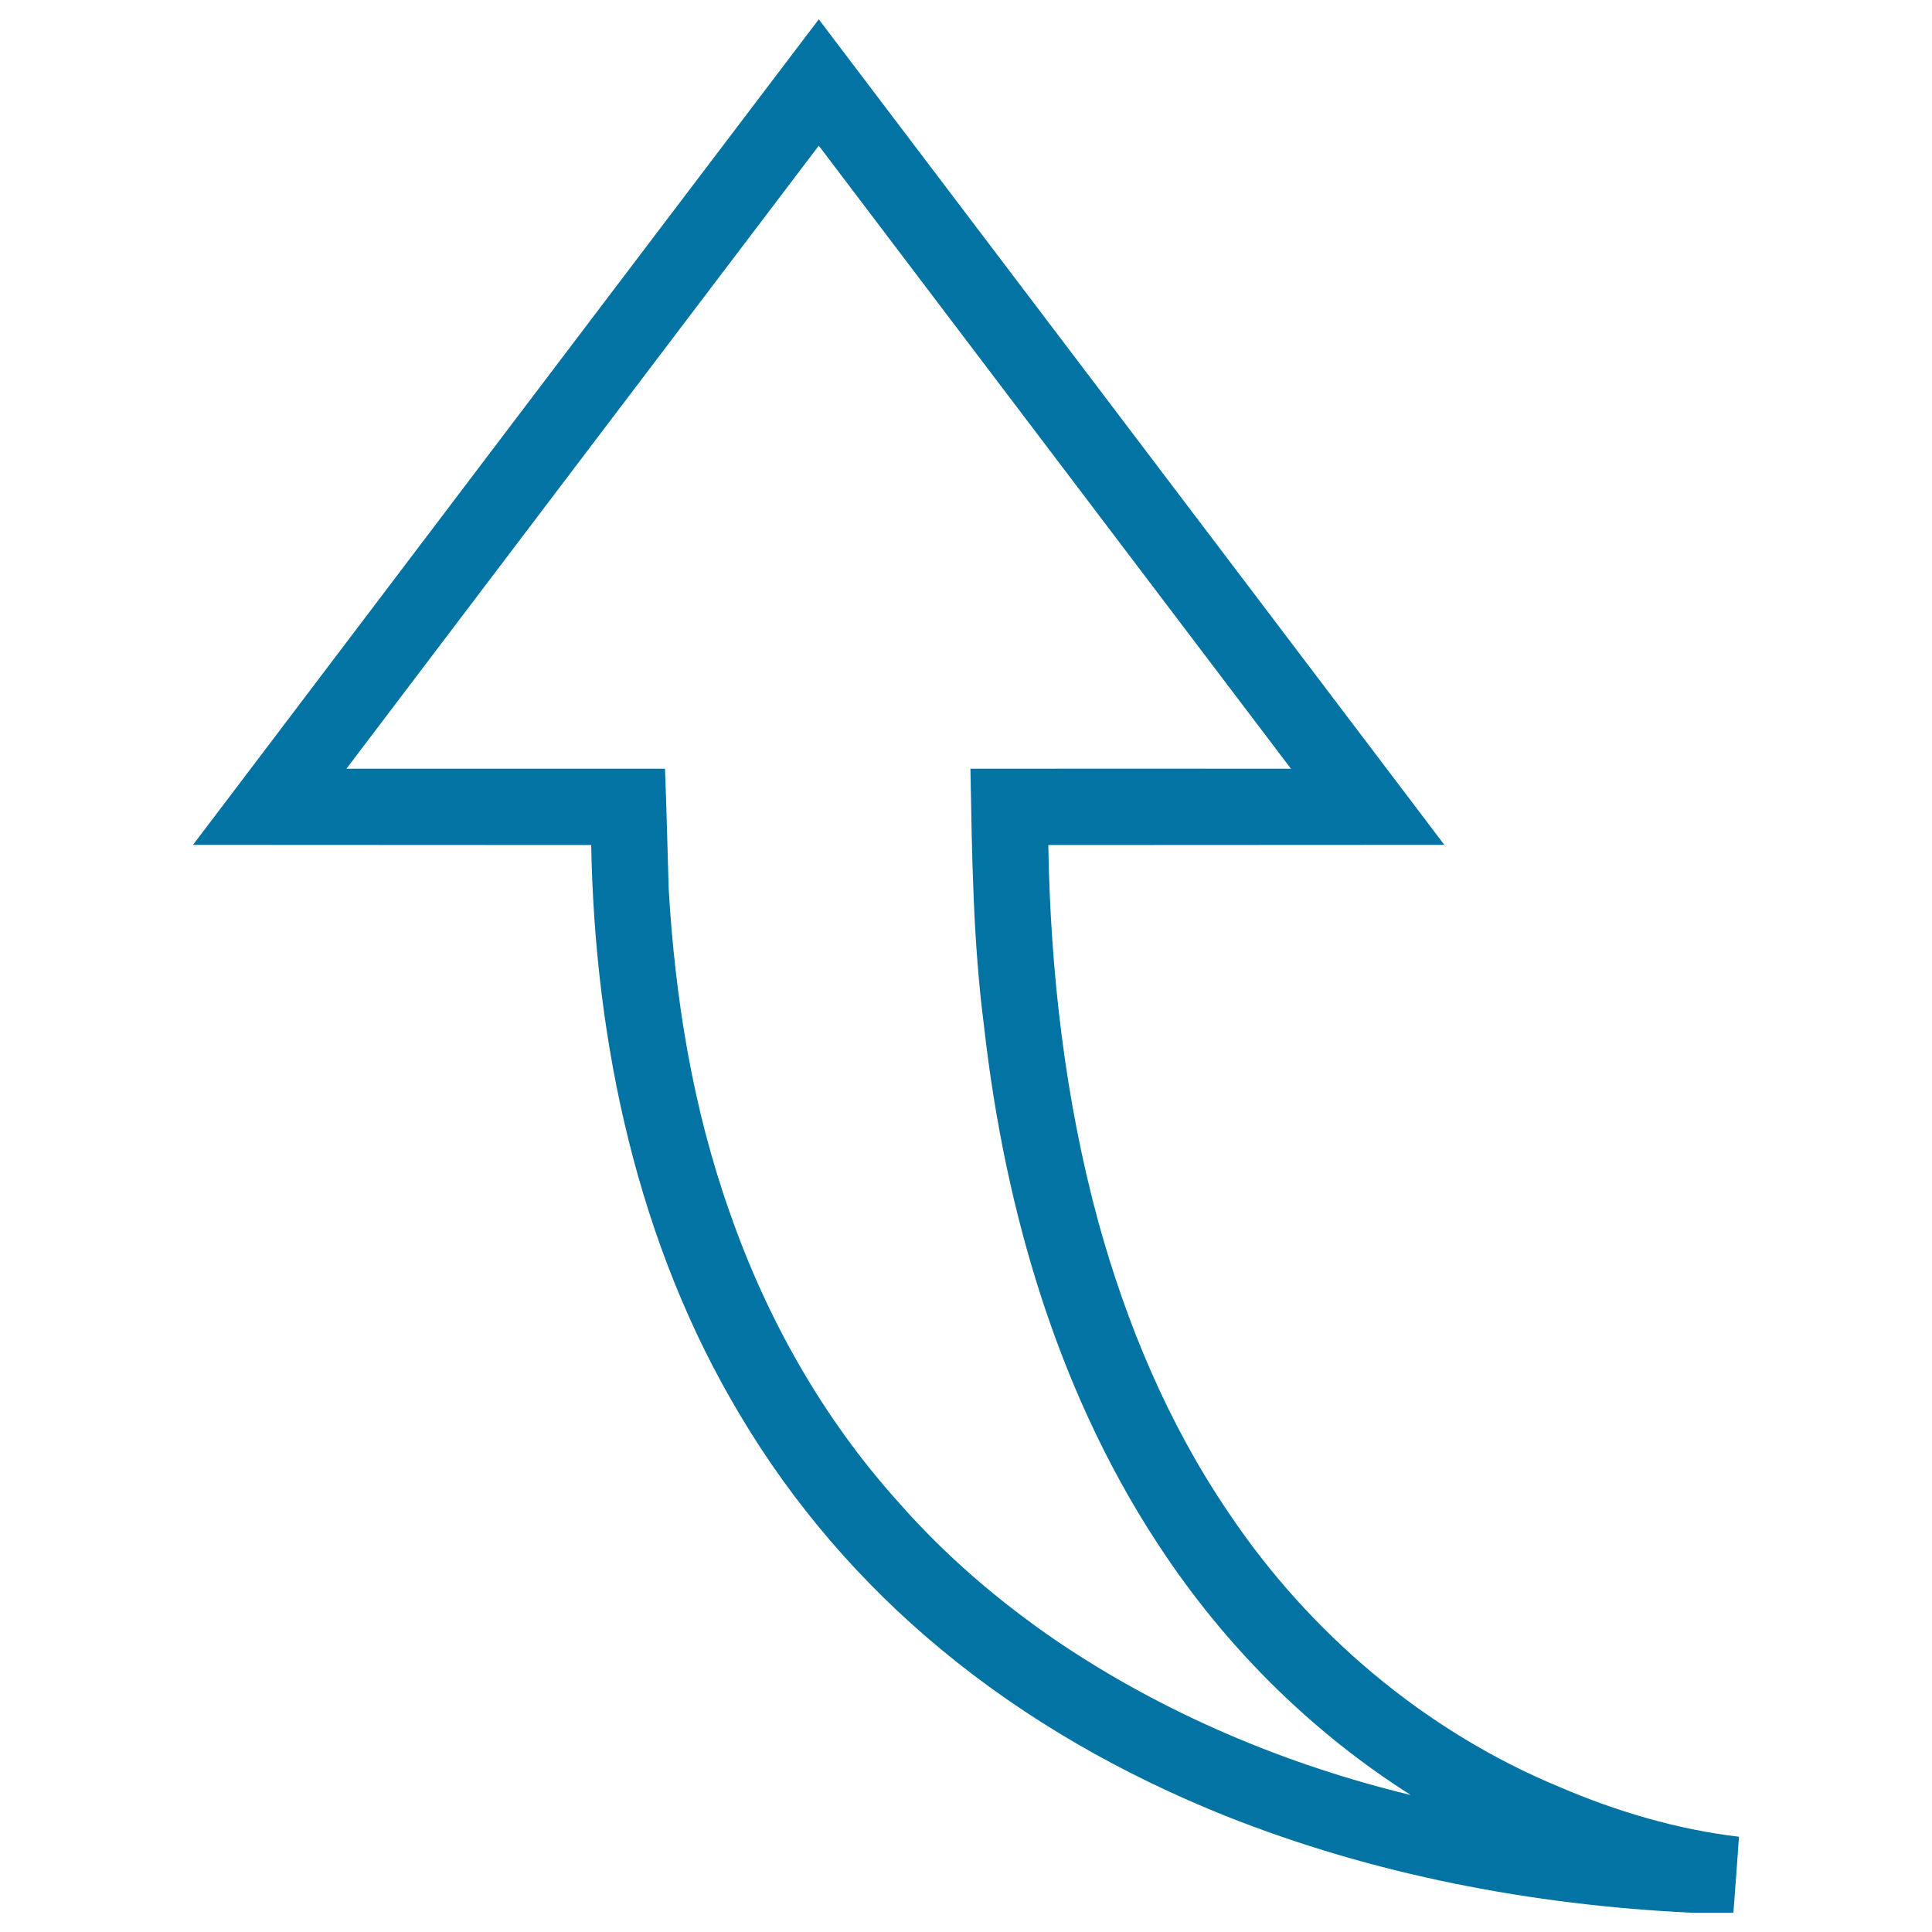 <svg xmlns="http://www.w3.org/2000/svg" viewBox="0 0 1000 1000" style="fill:#0273a2">
<title>Up Arrow Alt SVG icon</title>
<path d="M99.9,437.3C207.8,294.9,315.7,152.4,423.8,10c108,142.4,215.9,284.9,323.8,427.3c-68.3,0.1-136.7,0-205,0.1c1.1,65.6,8.6,131.3,25.8,194.7c14.6,53.1,36.2,104.7,67.2,150.4c41.8,62.6,101.8,113.5,171.5,142.4c29.6,12.7,60.9,22,93,25.8c-0.9,13.1-1.9,26.2-2.9,39.3H875c-82.1-4-164.1-19.6-240.7-50.1c-52.9-21.2-103.2-49.7-147.1-86.1c-41.3-34.1-76.8-75.3-104.1-121.3c-53.1-88.5-75.2-192.6-77.1-295.1C237.3,437.3,168.6,437.4,99.9,437.3z M179.3,397.9c55,0,109.9,0,164.9,0c0.8,20.7,1.3,41.3,1.9,62c3.3,56.9,12.5,113.8,31.6,167.6c19.1,55,48.3,106.7,87.3,150c24.1,27.5,52.1,51.5,82.3,72.1c55.4,37.4,118,63.8,182.9,79.5c-50-31.7-93-74-126.2-122.9c-55.4-81.3-83.8-178.3-94.7-275.3c-5.7-44.1-6.2-88.6-7-133c55.3-0.1,110.6,0,165.9,0c-81.5-107.5-162.9-215-244.4-322.5C342.2,182.9,260.8,290.4,179.3,397.9z"/>
</svg>